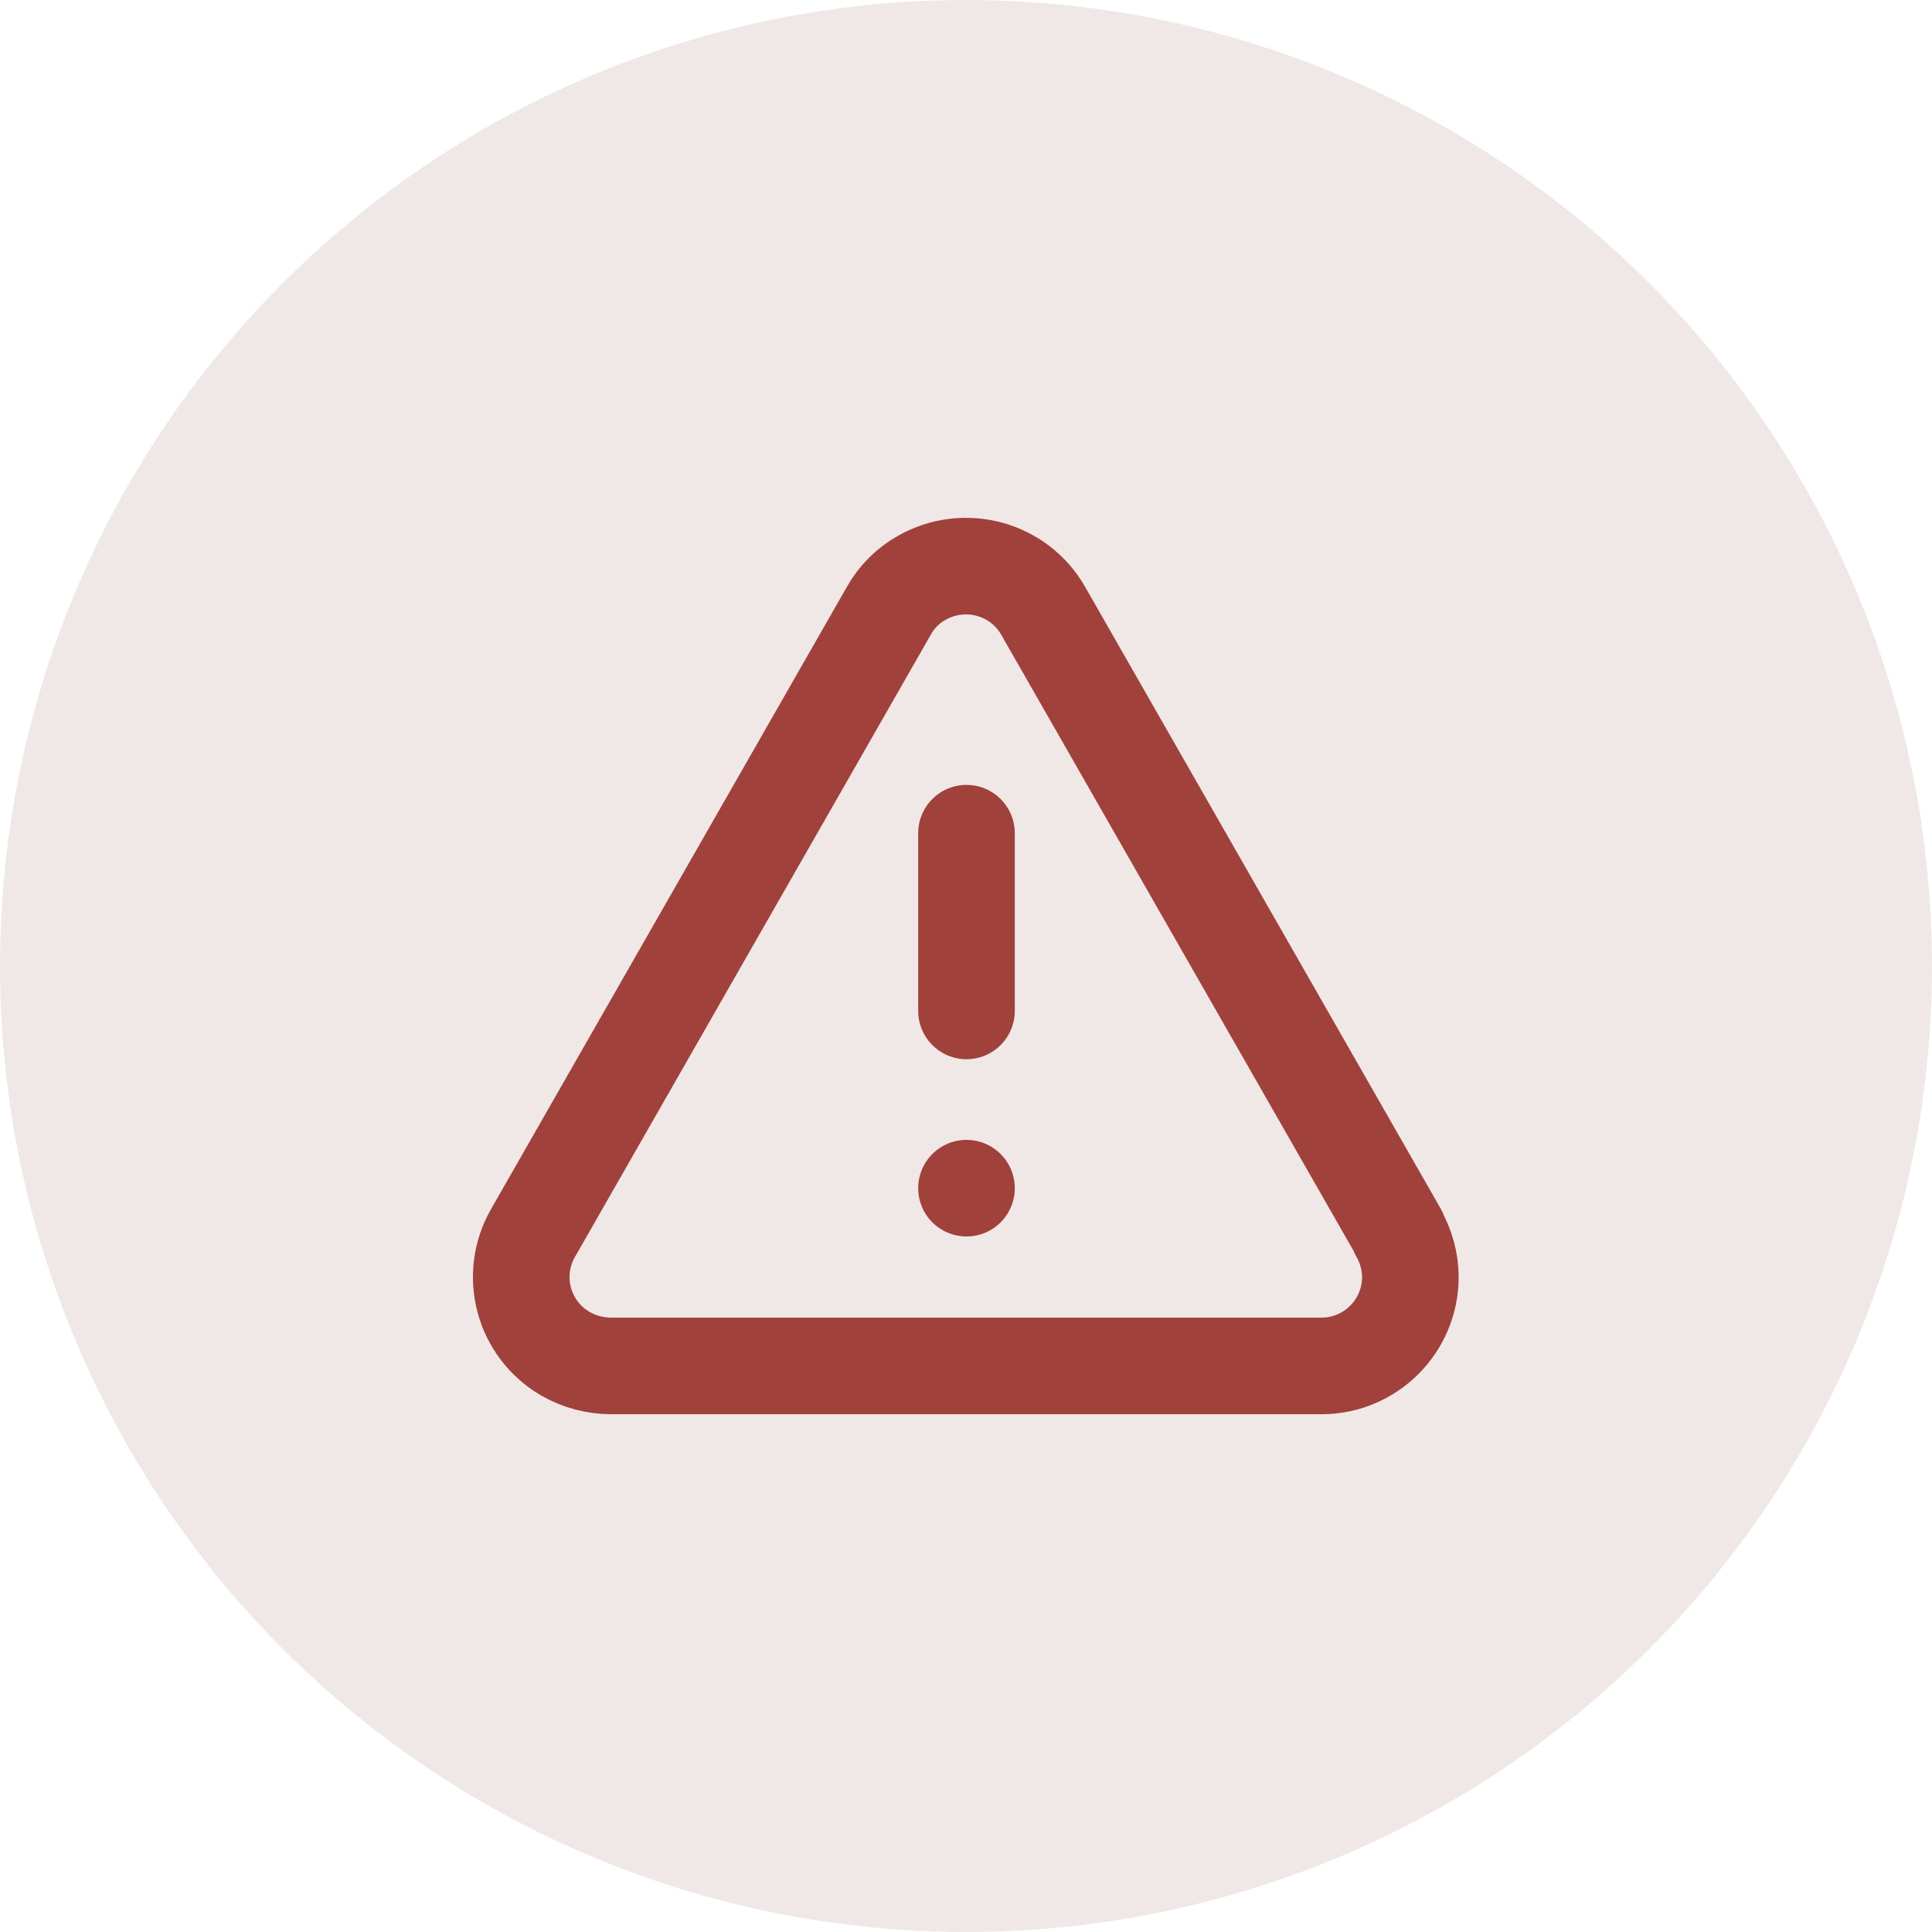 <?xml version="1.0" encoding="UTF-8"?>
<svg id="Layer_1" data-name="Layer 1" xmlns="http://www.w3.org/2000/svg" viewBox="0 0 40 40">
  <defs>
    <style>
      .cls-1 {
        fill: none;
        stroke: #a1413c;
        stroke-linecap: round;
        stroke-linejoin: round;
        stroke-width: 2px;
      }

      .cls-2 {
        fill: #f0e8e7;
      }
    </style>
  </defs>
  <circle class="cls-2" cx="20" cy="20" r="20"/>
  <g>
    <path class="cls-1" d="M28.96,25.52l-7.36-12.87c-.5-.88-1.62-1.19-2.51-.69-.29.16-.53.4-.69.69l-7.36,12.87c-.51.88-.21,2,.67,2.51.28.16.61.25.94.25h14.71c1.02,0,1.84-.83,1.84-1.84,0-.32-.09-.64-.25-.92"/>
    <path class="cls-1" d="M20.01,17.25v3.68"/>
    <path class="cls-1" d="M20.01,24.6h0"/>
  </g>
</svg>